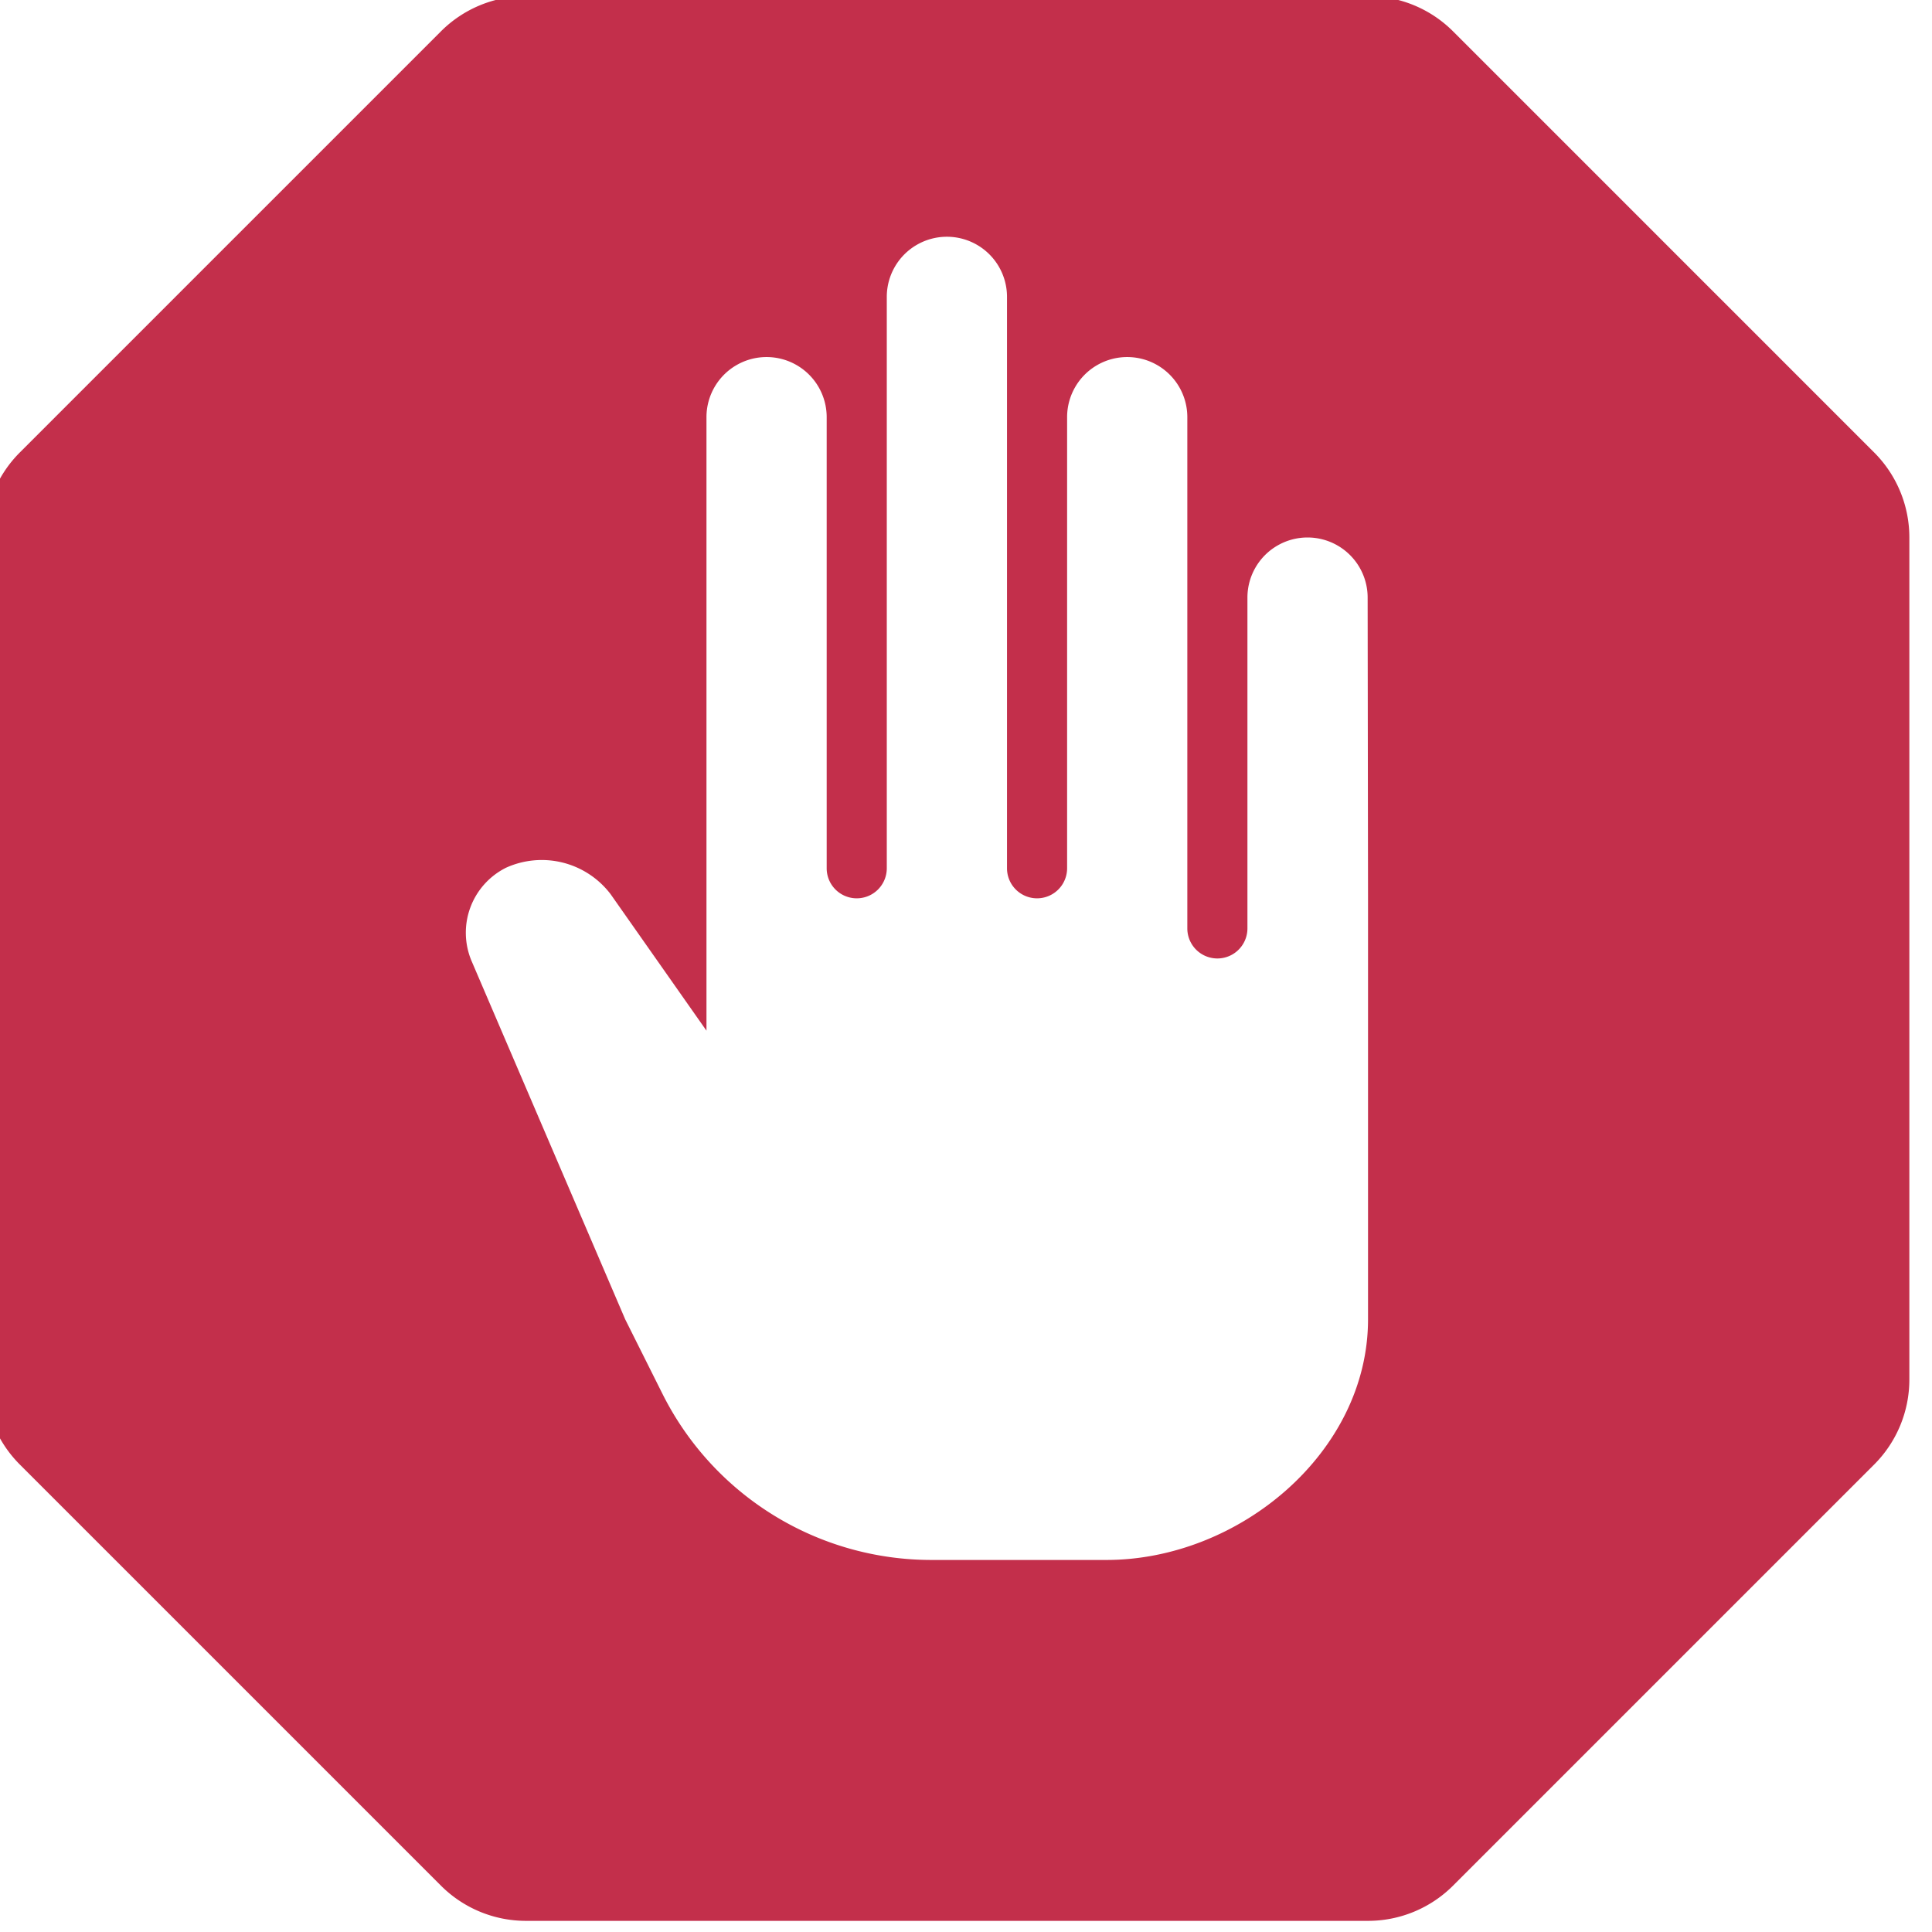 <svg xmlns="http://www.w3.org/2000/svg" xmlns:xlink="http://www.w3.org/1999/xlink" width="90" height="90" viewBox="0 0 90 90">
  <defs>
    <clipPath id="clip-path">
      <rect id="Rectangle_4" data-name="Rectangle 4" width="90" height="90" transform="translate(0)" fill="#c32f4b"/>
    </clipPath>
  </defs>
  <g id="icon_stop" data-name="icon stop" transform="translate(-0.436 0.564)">
    <g id="Group_3" data-name="Group 3" transform="translate(0.436 -0.564)" clip-path="url(#clip-path)">
      <path id="Path_7" data-name="Path 7" d="M88.019,21.255,68.406,1.642A5.6,5.6,0,0,0,64.444,0H25.217a5.6,5.6,0,0,0-3.962,1.642L1.642,21.255A5.6,5.6,0,0,0,0,25.217V64.444a5.6,5.6,0,0,0,1.642,3.962L21.255,88.019a5.6,5.6,0,0,0,3.962,1.642H64.444a5.6,5.6,0,0,0,3.962-1.642L88.019,68.406a5.6,5.6,0,0,0,1.642-3.962V25.217a5.6,5.6,0,0,0-1.642-3.962M64.444,42.028V61.641c0,6.19-6,11.208-12.19,11.208H44.1A14.009,14.009,0,0,1,31.571,65.1l-1.732-3.463L22.689,44.96a3.383,3.383,0,0,1,1.6-4.358,4.029,4.029,0,0,1,4.872,1.233l4.465,6.358V19.613a2.8,2.8,0,1,1,5.6,0V40.627a1.4,1.4,0,0,0,2.8,0V14.009a2.8,2.8,0,1,1,5.6,0V40.627a1.4,1.4,0,0,0,2.8,0V19.613a2.8,2.8,0,0,1,5.6,0V43.429a1.4,1.4,0,0,0,2.8,0V28.018a2.8,2.8,0,0,1,5.6,0Z" transform="translate(-0.716 -0.18)" fill="#c32f4b"/>
    </g>
  </g>
</svg>
